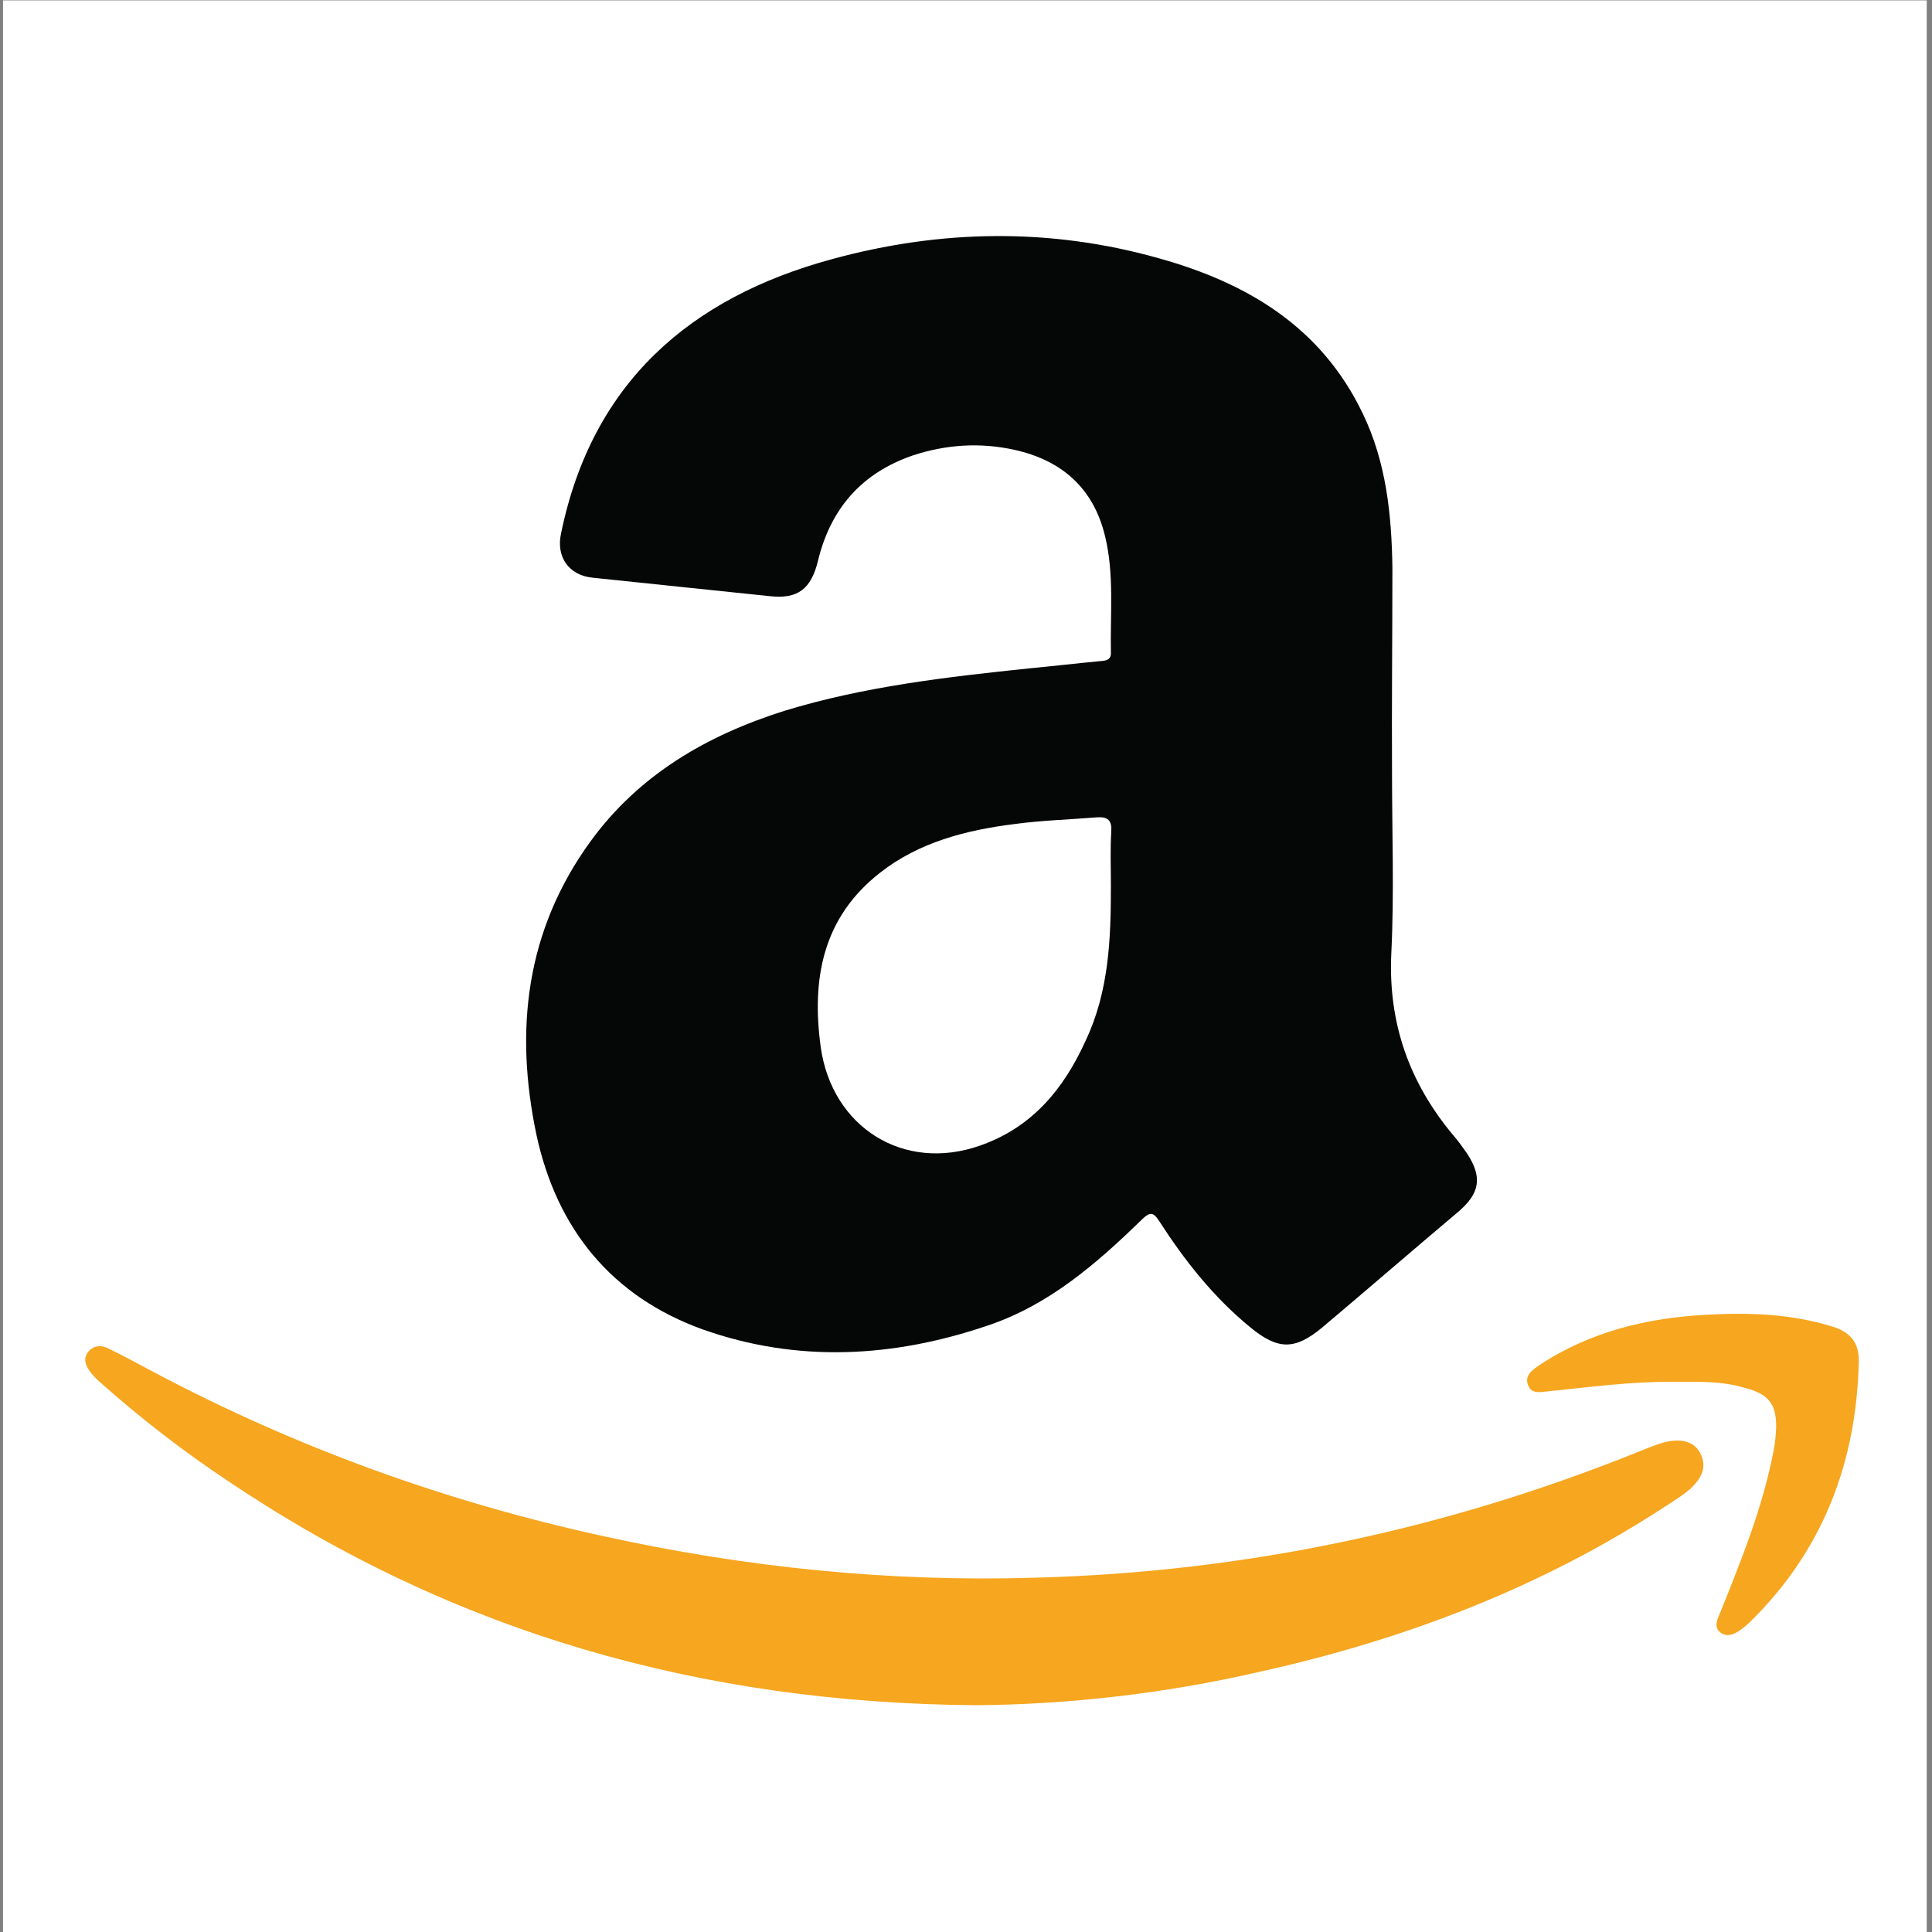 <?xml version="1.0" encoding="utf-8"?>
<!-- Generator: Adobe Illustrator 19.0.0, SVG Export Plug-In . SVG Version: 6.00 Build 0)  -->
<svg version="1.1" id="Livello_1" xmlns="http://www.w3.org/2000/svg" xmlns:xlink="http://www.w3.org/1999/xlink" x="0px" y="0px"
	 viewBox="-49 141 512 512" style="enable-background:new -49 141 512 512;" xml:space="preserve">
<rect x="-49" y="141" width="512" height="512" fill="#808080" stroke="none"/>
<style type="text/css">
	.st0{fill:#FFFFFF;}
	.st1{fill:#050606;}
	.st2{fill:#F6A61F;}
</style>
<rect x="-48.2" y="141.1" class="st0" width="509.8" height="512"/>
<g>
	<path class="st1" d="M319.9,345.8c0,16.1,0.6,32-0.2,48.1c-0.8,18.3,4.8,34,16.3,47.8c1.4,1.6,2.6,3.3,3.8,5
		c4.1,6.3,3.4,10.5-2.3,15.4c-12.1,10.2-24,20.5-36.1,30.7c-7.2,6-11.7,6-19,0c-9.8-8-17.5-17.8-24.2-28.2c-1.6-2.5-2.5-2.4-4.5-0.5
		c-12.1,11.8-24.8,22.8-41,28.2c-25,8.5-50.4,9.9-75.5,1c-24.1-8.7-38.6-26.6-44-51.4c-5.9-27.8-2.9-54.2,14.2-77.8
		c12.9-17.8,30.9-28.2,51.4-34.7c21.2-6.5,43.2-9,65.2-11.3c6.3-0.6,12.3-1.3,18.6-1.9c1.5-0.1,2.9-0.3,2.8-2.3
		c-0.2-10.2,0.9-20.6-1.5-30.6c-3-12.8-11.4-20.3-24.1-23.1c-9.1-2-18.1-1.4-26.9,1.5c-13.4,4.6-21.7,13.9-25.1,27.8
		c-1.8,7.6-5.4,10.3-12.7,9.5c-15.7-1.6-31.4-3.3-47-4.9c-6.4-0.6-9.8-5.6-8.4-11.8c8.2-39.9,34.2-62.4,71.7-72.6
		c28.8-7.9,58-8.4,86.9-0.2c23.2,6.5,42.8,18.1,53.8,41c6.3,13,7.7,27,7.9,41C320,309.5,319.8,327.7,319.9,345.8
		C319.8,345.8,319.9,345.8,319.9,345.8z M245.4,375.8c0-4.8-0.2-9.7,0.1-14.4c0.2-3-0.9-4-3.8-3.8c-7.3,0.6-14.7,0.8-22,1.8
		c-12.7,1.6-25.2,4.8-35.5,12.9c-15.1,11.8-18.2,28-15.7,46.2c3,21.3,22,33.2,42.2,26.1c13.8-4.8,22.2-15,28-27.8
		C244.9,403.7,245.4,389.8,245.4,375.8z"/>
	<path class="st2" d="M209.9,592.9c-73.1-0.5-138.7-19.3-198-59.1c-12.1-8-23.6-16.9-34.5-26.6c-1-0.9-1.9-1.8-2.6-2.8
		c-1-1.4-1.8-3.1-0.6-4.9c1.3-1.9,3.4-2.1,5.2-1.3c4.2,2,8.3,4.3,12.3,6.4c37.7,20,77.5,34.4,119.2,43.5
		c37.7,8.3,75.9,12.2,114.6,11c55.3-1.5,108.5-12.7,159.8-33.4c2.5-1,5-2.1,7.7-2.7c3.6-0.6,7.3-0.2,8.9,3.8
		c1.5,3.6-0.5,6.5-3.1,8.9c-1.9,1.6-4.1,3-6.3,4.4c-33,21.6-69.2,35.4-107.5,43.9C259.5,589.9,233.8,592.7,209.9,592.9z"/>
	<path class="st2" d="M394.3,507.2c-11-0.1-22,1.4-32.9,2.5c-2.1,0.2-4.5,0.8-5.4-1.5c-1.1-2.6,1-4.1,2.9-5.4
		c13.6-9,28.8-12.6,44.8-13.4c11-0.6,22-0.2,32.7,3.1c4.9,1.4,7.3,4.3,7.2,9.3c-0.6,26.7-9.5,50.1-28.8,69c-0.6,0.6-1.4,1.3-2.2,1.9
		c-1.8,1.3-3.8,2.4-5.7,0.9c-1.8-1.4-0.8-3.5,0-5.3c5.7-14.2,11.4-28.2,14.2-43.3c0.4-1.9,0.5-3.9,0.6-5.7c0.1-6.3-2.1-8.9-8.3-10.5
		C407.1,506.9,400.7,507.2,394.3,507.2z"/>
</g>
</svg>
